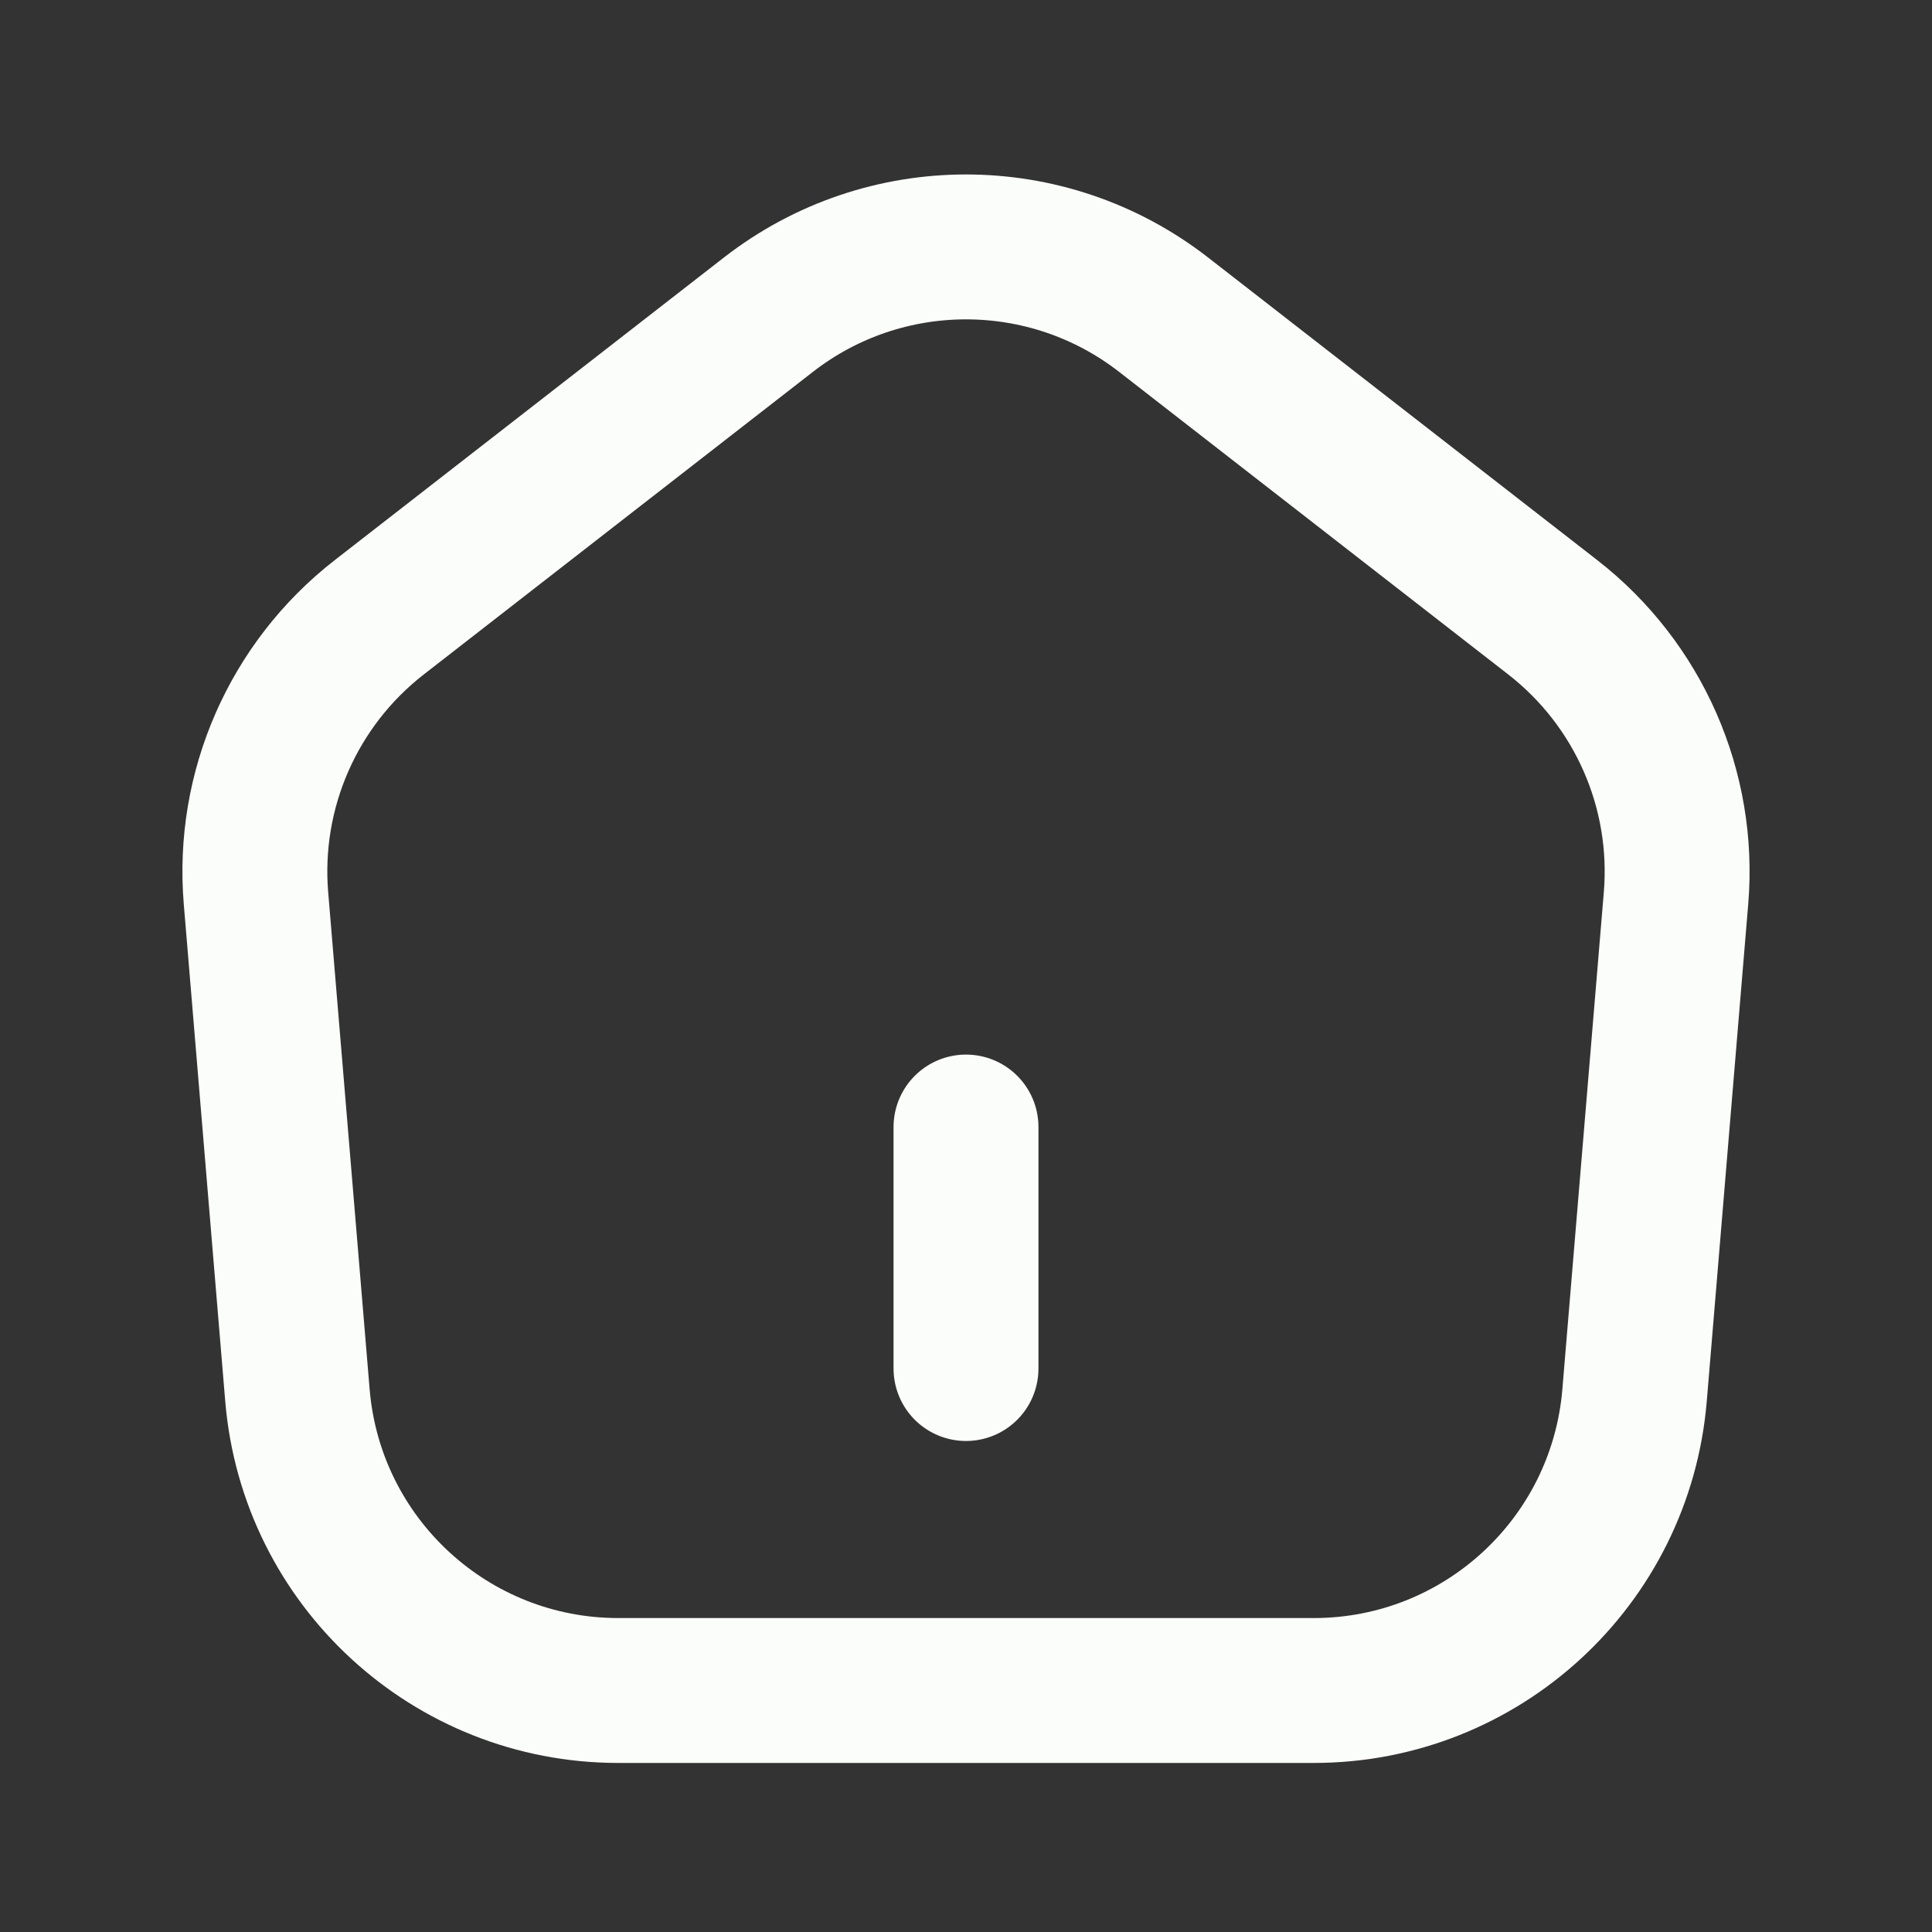 <svg width="20" height="20" viewBox="0 0 20 20" fill="none" xmlns="http://www.w3.org/2000/svg">
<rect x="0" y="0" width="20" height="20" fill="#333333" stroke="none"/>
<path d="M10 14.167V11.667M3.079 14.443L2.65 9.299C2.556 8.177 3.036 7.083 3.925 6.391L7.954 3.258C9.157 2.322 10.843 2.322 12.046 3.258L16.075 6.391C16.964 7.083 17.444 8.177 17.35 9.299L16.921 14.443C16.777 16.171 15.333 17.5 13.6 17.5H6.4C4.667 17.5 3.223 16.171 3.079 14.443Z" stroke="#FBFDFA" stroke-width="1.5" stroke-linecap="round" stroke-linejoin="round"/>
</svg>
